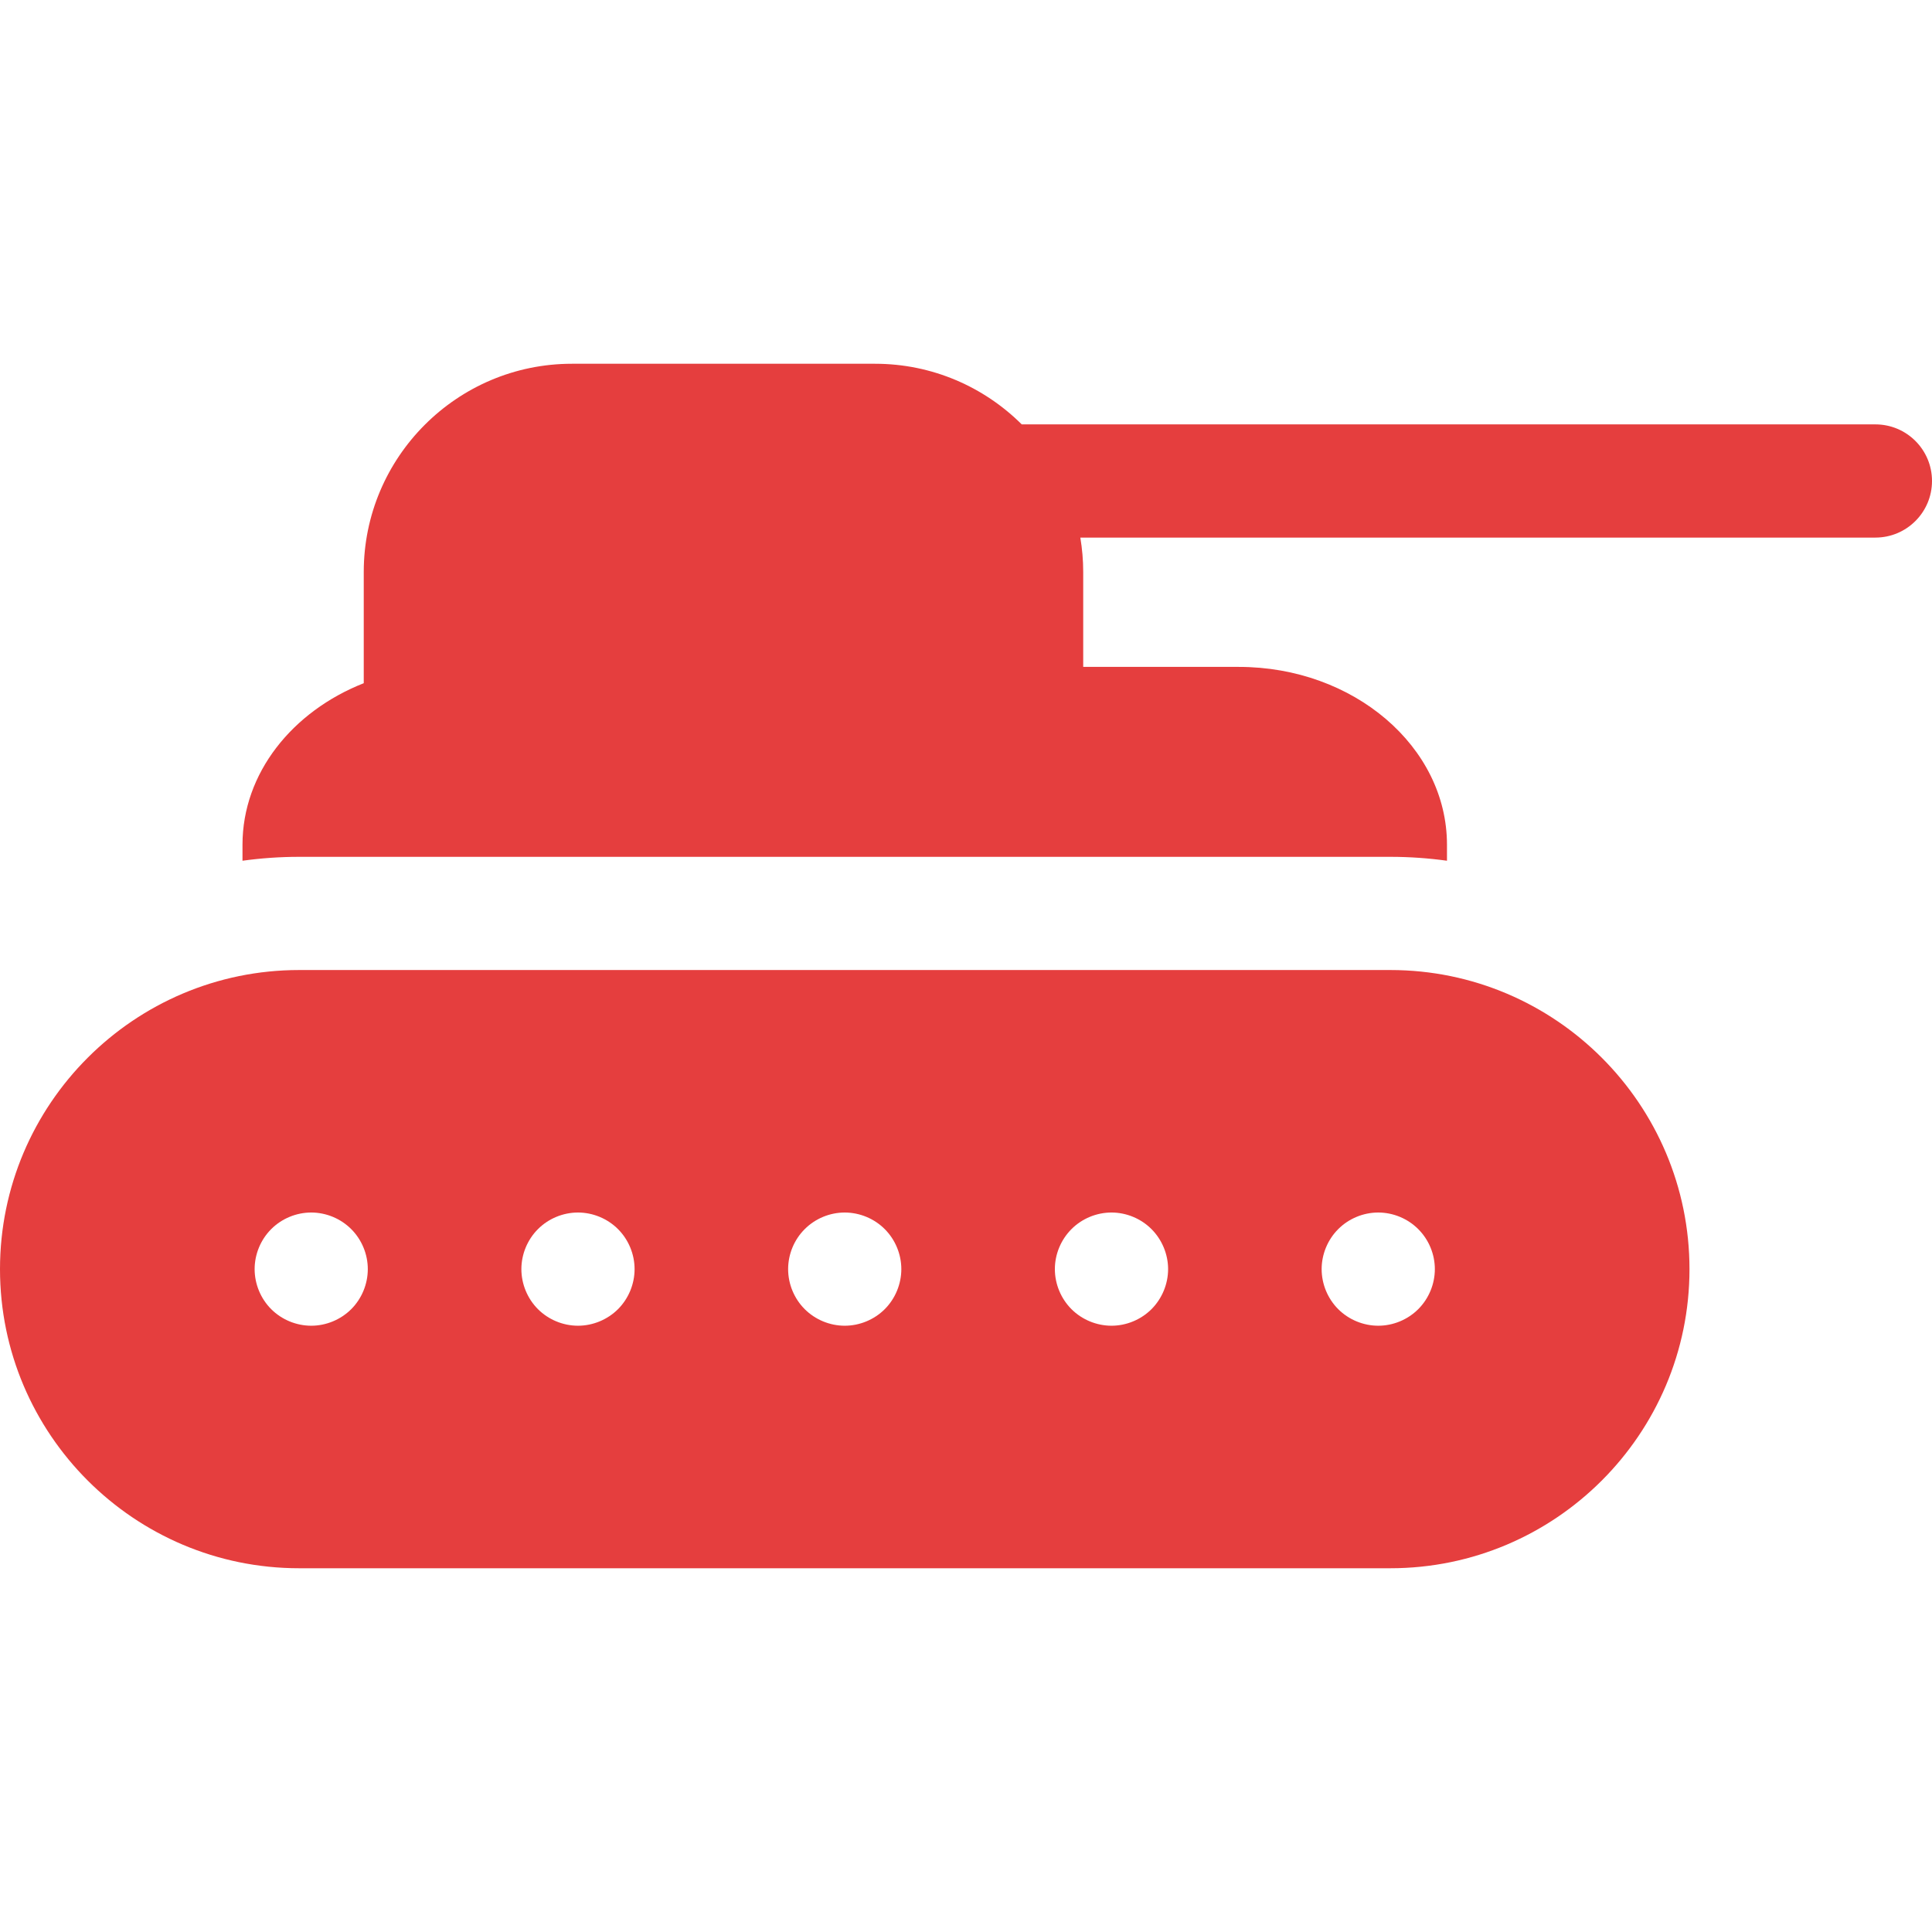 <?xml version="1.0"?>
<svg xmlns="http://www.w3.org/2000/svg" id="Capa_1" enable-background="new 0 0 512 512" height="512px" viewBox="0 0 512 512" width="512px"><path d="m497 112.467h-226.227c-9.98-9.924-23.723-16.068-38.875-16.068h-80.336c-30.418 0-55.164 24.749-55.164 55.17v29.486c-18.947 7.471-32.135 23.845-32.135 42.811v4.237c4.906-.677 9.912-1.034 15-1.034h289.203c5.088 0 10.094.357 14.998 1.034v-4.237c0-25.988-24.748-47.131-55.168-47.131h-41.234v-25.166c0-3.102-.269-6.139-.764-9.102h210.702c8.285 0 15-6.716 15-15s-6.715-15-15-15z" fill="#e53e3e"/><path d="m368.467 257.068h-289.203c-43.705 0-79.264 35.558-79.264 79.264 0 43.709 35.559 79.27 79.264 79.27h289.203c43.707 0 79.264-35.561 79.264-79.27-.001-43.706-35.557-79.264-79.264-79.264zm-275.386 89.872c-2.79 2.79-6.66 4.39-10.601 4.39-3.949 0-7.819-1.6-10.609-4.39s-4.391-6.66-4.391-10.61 1.601-7.81 4.391-10.6c2.79-2.801 6.66-4.4 10.609-4.4 3.94 0 7.811 1.6 10.601 4.4 2.79 2.79 4.39 6.649 4.39 10.6s-1.6 7.82-4.39 10.61zm70.7 0c-2.801 2.79-6.67 4.39-10.61 4.39-3.95 0-7.819-1.6-10.61-4.39-2.789-2.79-4.39-6.66-4.39-10.61s1.601-7.81 4.39-10.6c2.791-2.801 6.66-4.4 10.61-4.4s7.81 1.6 10.61 4.4c2.789 2.79 4.39 6.649 4.39 10.6s-1.601 7.82-4.39 10.61zm70.69 0c-2.8 2.79-6.66 4.39-10.609 4.39-3.94 0-7.811-1.6-10.601-4.39-2.8-2.79-4.399-6.66-4.399-10.61s1.6-7.82 4.399-10.6c2.79-2.801 6.65-4.4 10.601-4.4 3.949 0 7.82 1.6 10.609 4.4 2.79 2.79 4.391 6.649 4.391 10.6s-1.601 7.82-4.391 10.61zm70.689 0c-2.799 2.79-6.66 4.39-10.6 4.39-3.949 0-7.82-1.6-10.609-4.39-2.791-2.79-4.4-6.66-4.4-10.61s1.609-7.81 4.4-10.6c2.789-2.801 6.66-4.4 10.609-4.4 3.94 0 7.811 1.6 10.6 4.4 2.791 2.79 4.4 6.659 4.4 10.6 0 3.95-1.609 7.81-4.4 10.61zm70.692 0c-2.791 2.79-6.66 4.39-10.602 4.39-3.949 0-7.818-1.6-10.609-4.39-2.789-2.79-4.391-6.66-4.391-10.61s1.602-7.81 4.391-10.6c2.791-2.801 6.66-4.4 10.609-4.4 3.951 0 7.81 1.6 10.602 4.4 2.799 2.79 4.398 6.649 4.398 10.6s-1.6 7.82-4.398 10.61z" fill="#e53e3e"/></svg>
